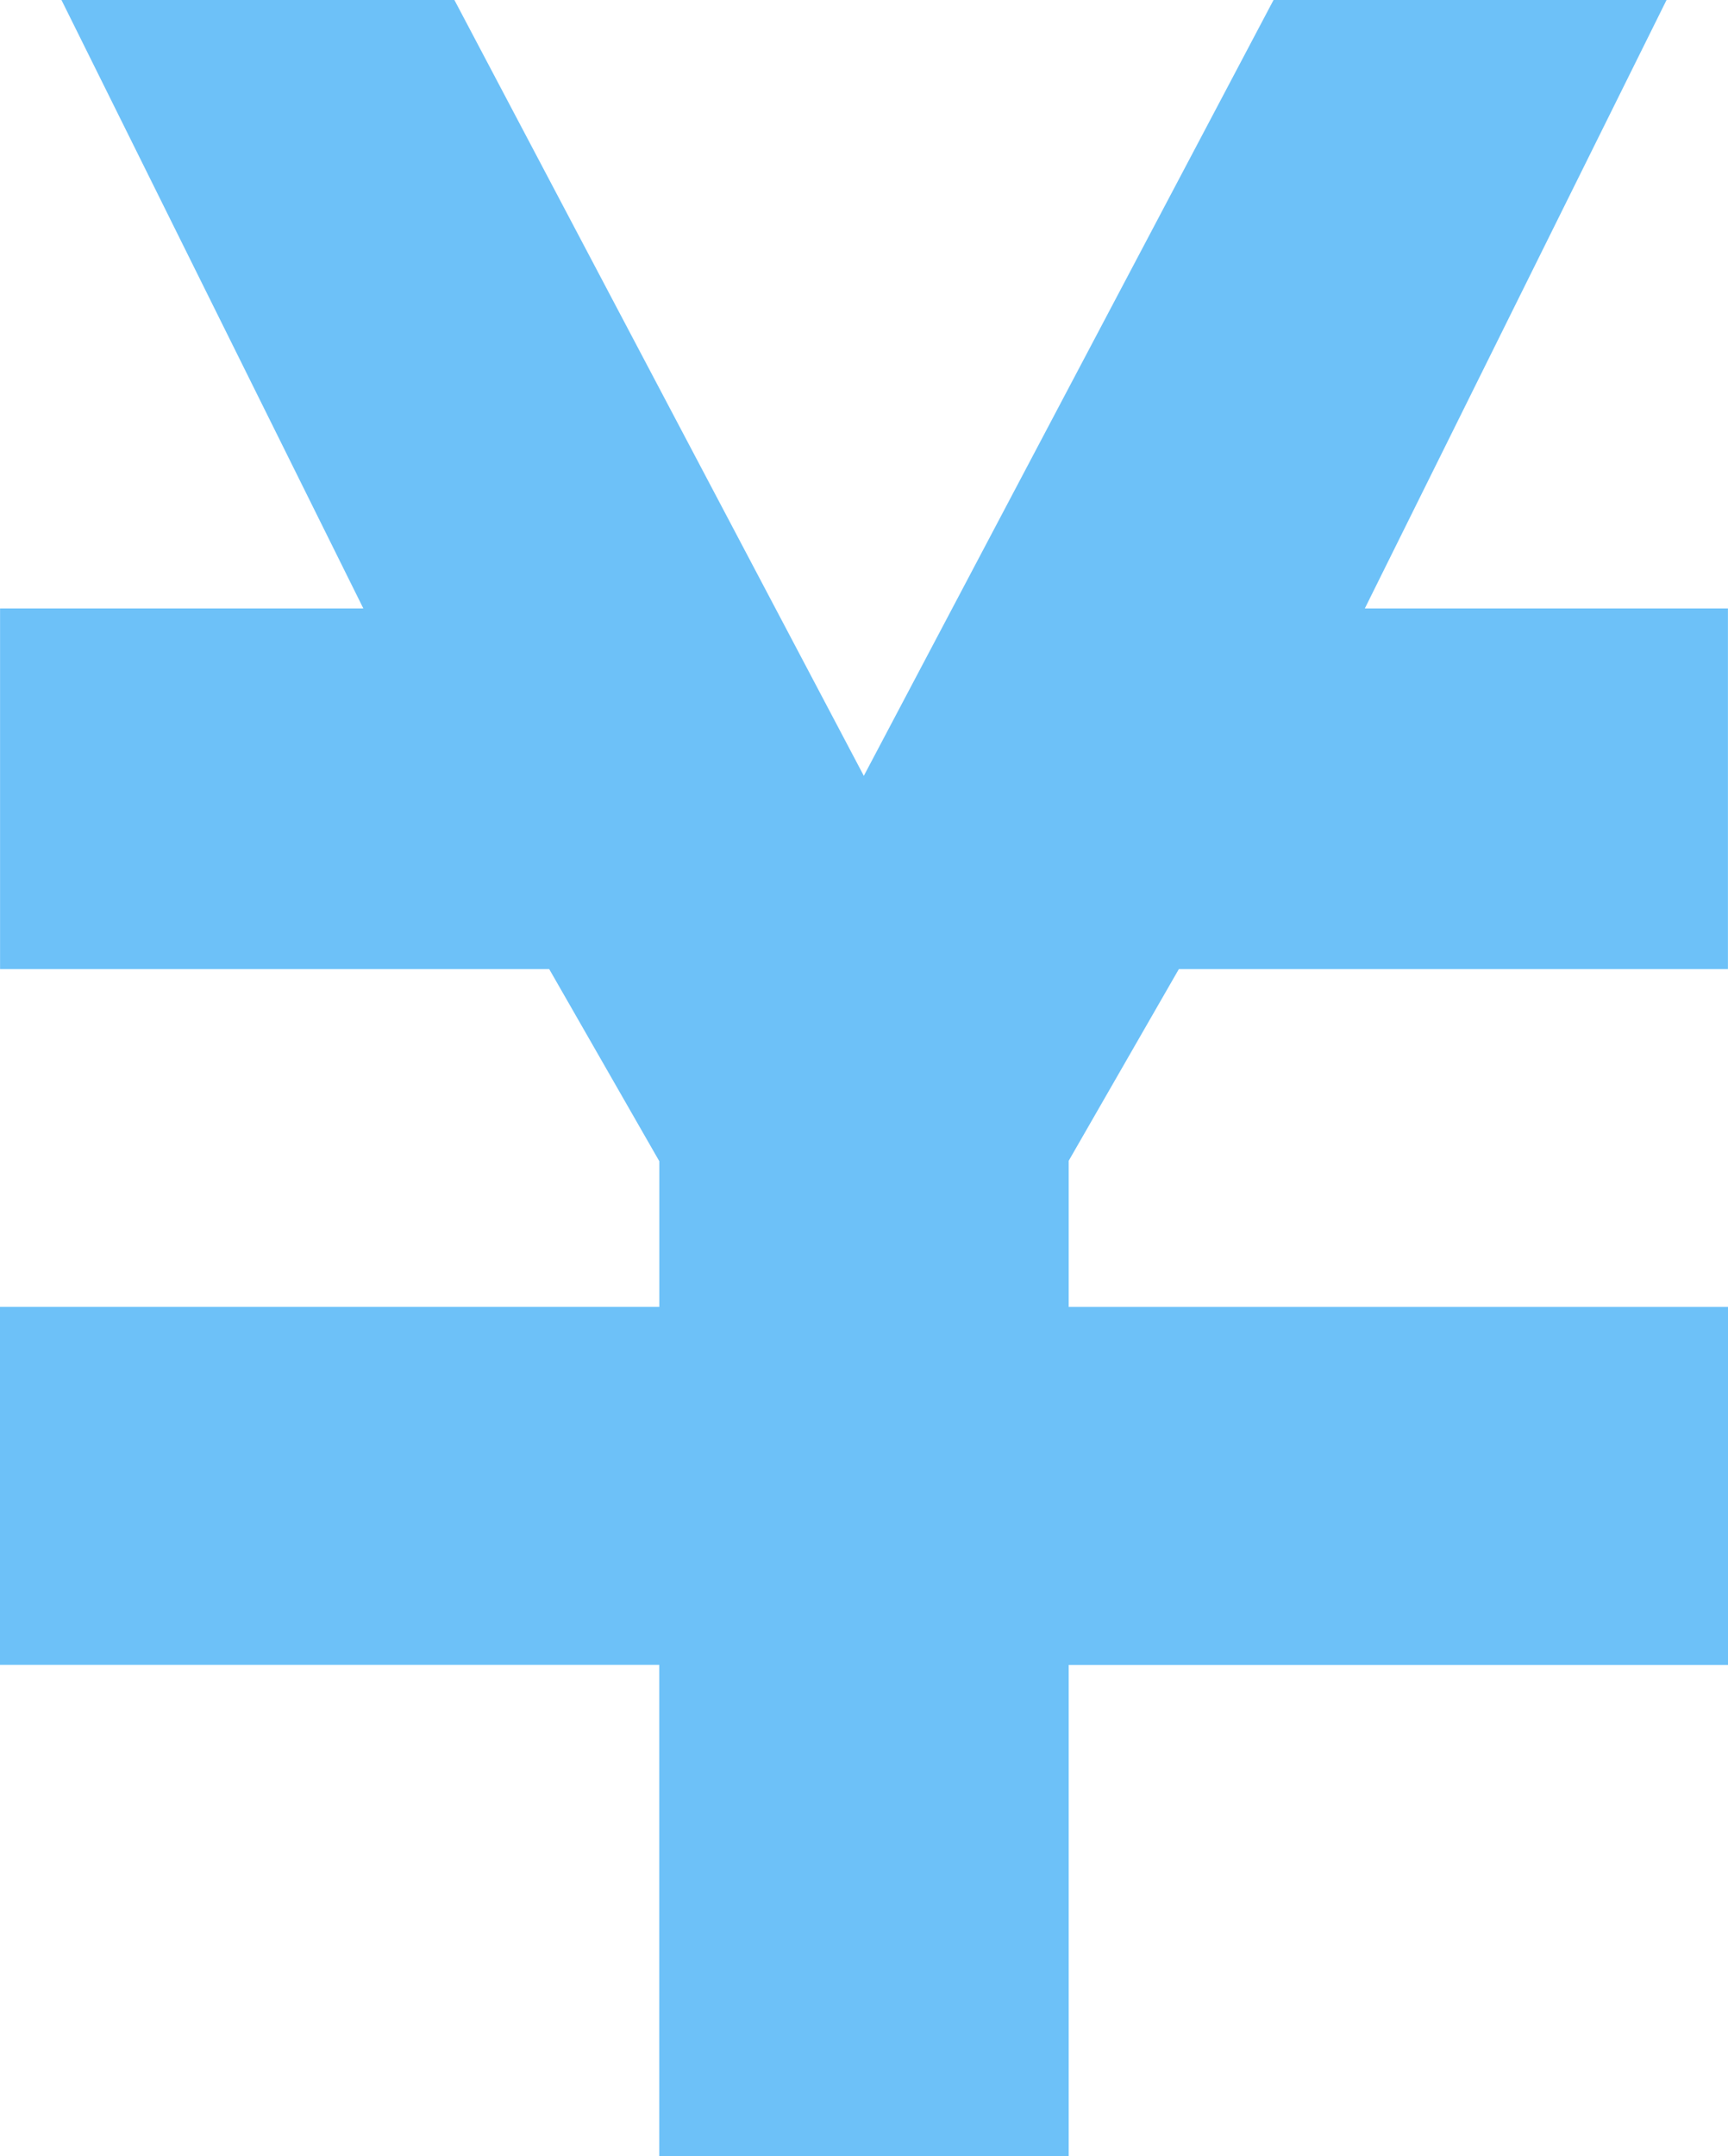 <svg xmlns="http://www.w3.org/2000/svg" width="28.54" height="35.599" viewBox="0 0 28.54 35.599"><g transform="translate(-50.766)"><path d="M73.308,10.045,78.291,0H71.8L65.033,12.809,58.271,0h-6.49l4.986,10.045h-6V16h9.07l1.818,3.171v2.405H50.766v5.911H61.654V35.6h6.763V27.488H79.306V21.577H68.417V19.164L70.236,16h9.069V10.045Z" fill="#6dc1f8"/></g></svg>